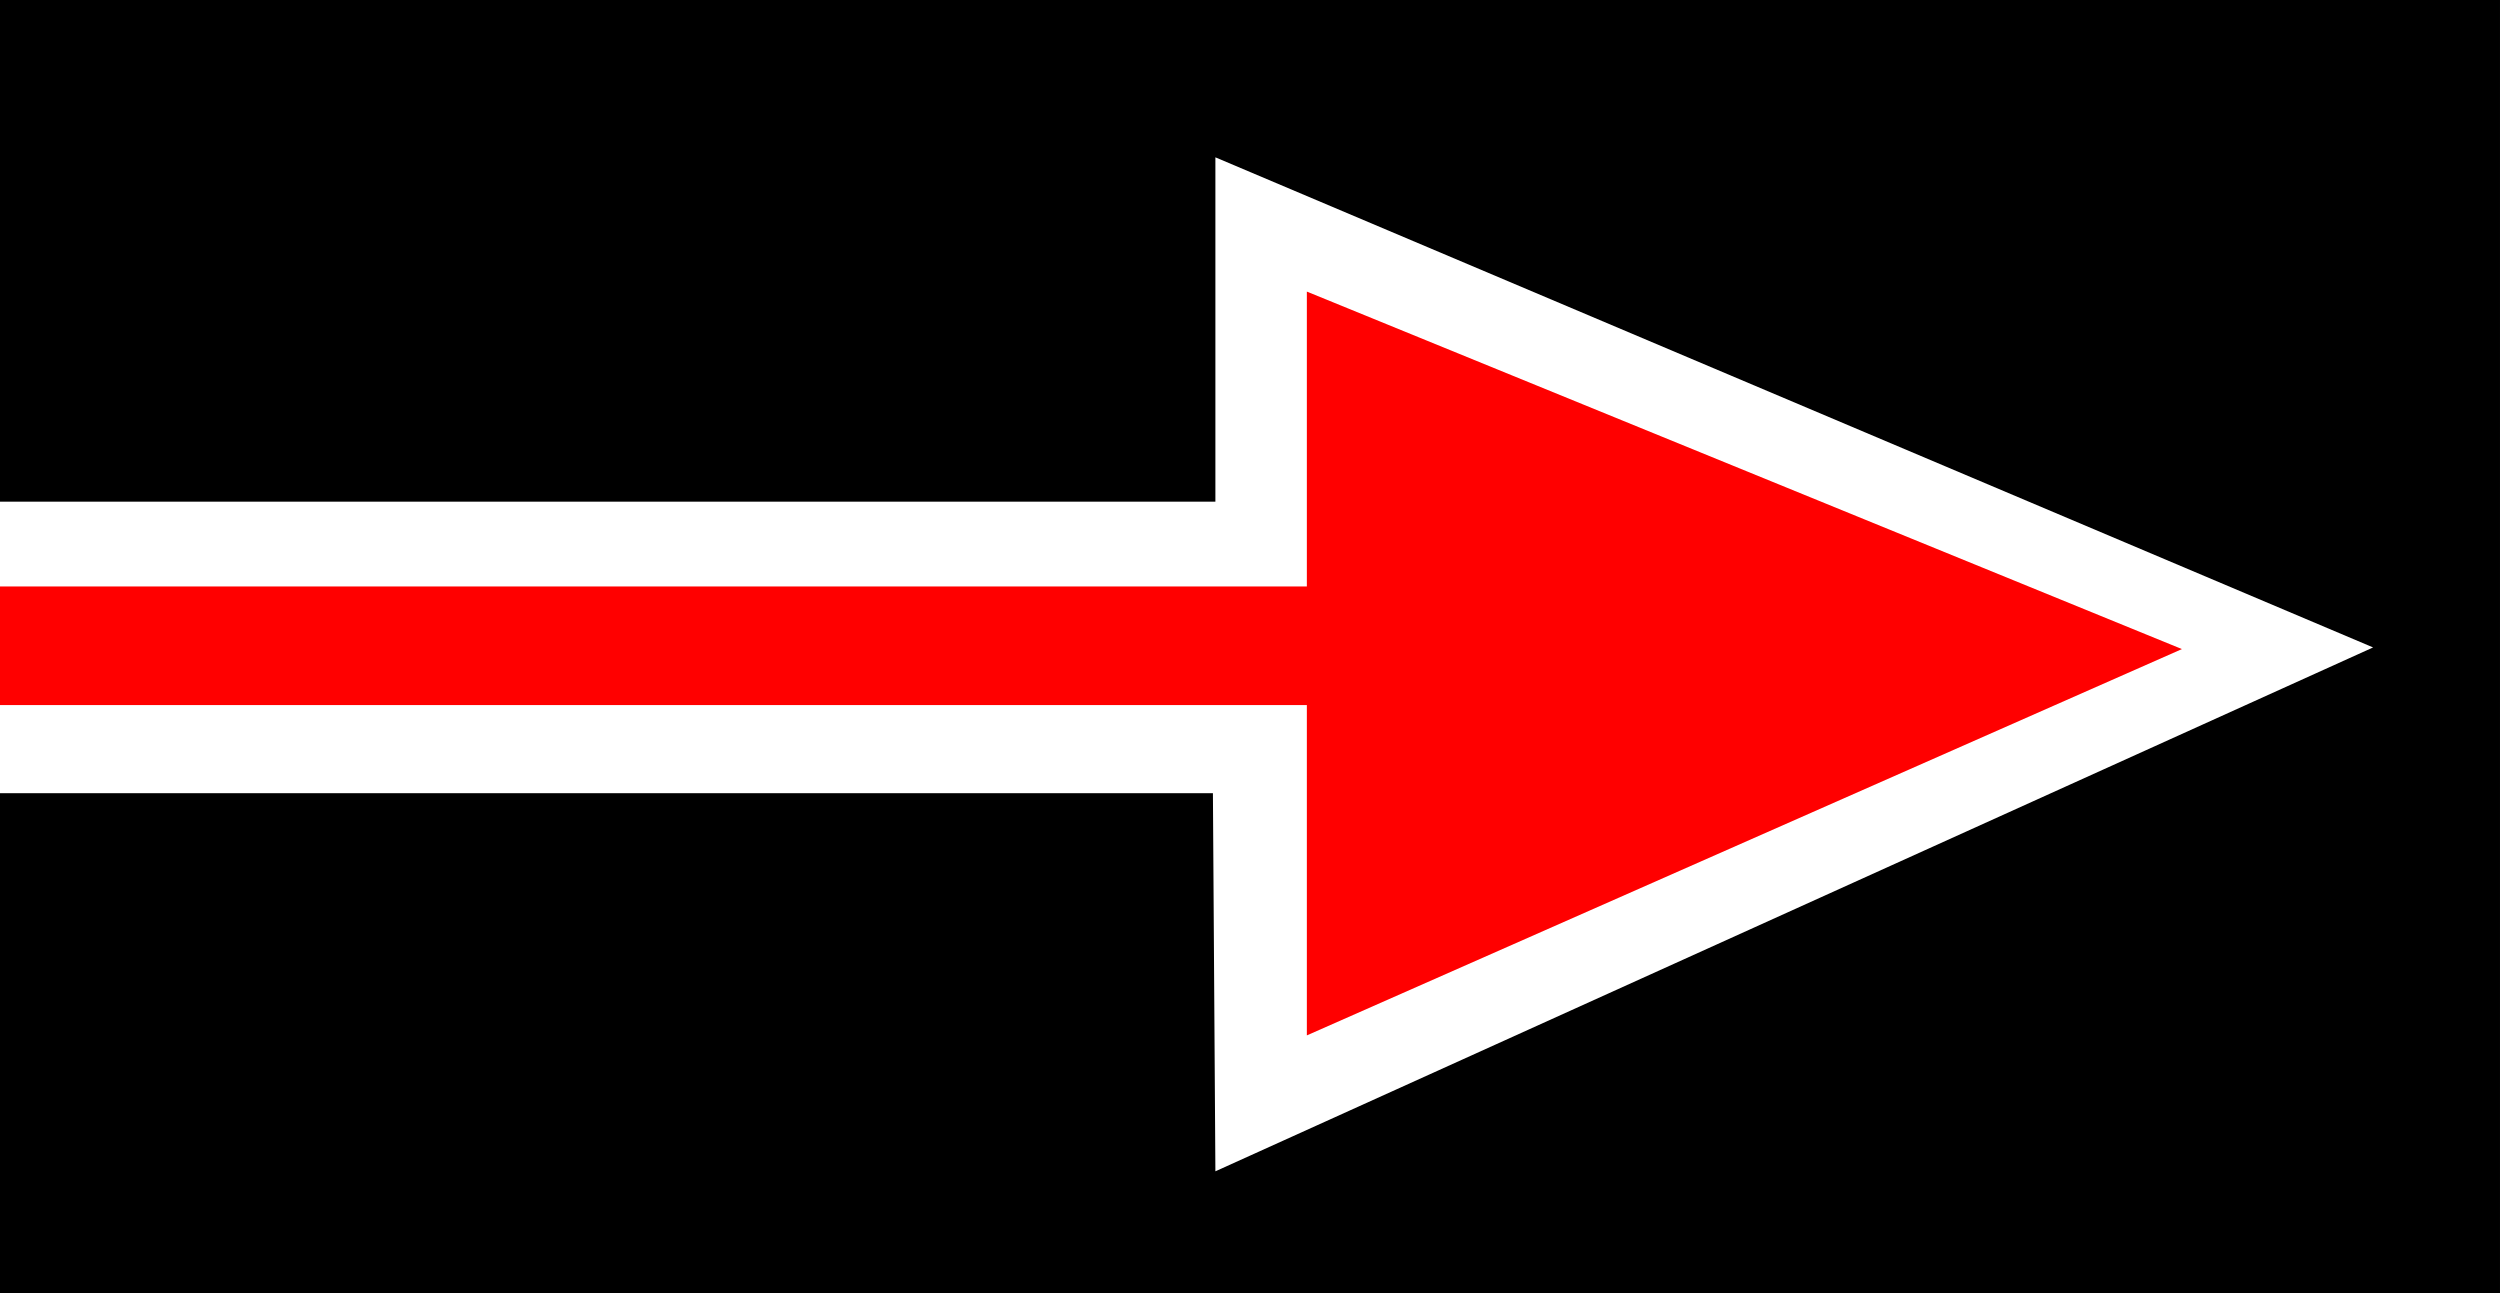 <?xml version="1.0" encoding="UTF-8" standalone="no"?>
<svg
   version="1.0"
   width="129.724mm"
   height="67.105mm"
   id="svg2"
   sodipodi:docname="Arrow 1234.wmf"
   xmlns:inkscape="http://www.inkscape.org/namespaces/inkscape"
   xmlns:sodipodi="http://sodipodi.sourceforge.net/DTD/sodipodi-0.dtd"
   xmlns="http://www.w3.org/2000/svg"
   xmlns:svg="http://www.w3.org/2000/svg">
  <sodipodi:namedview
     id="namedview2"
     pagecolor="#ffffff"
     bordercolor="#000000"
     borderopacity="0.25"
     inkscape:showpageshadow="2"
     inkscape:pageopacity="0.0"
     inkscape:pagecheckerboard="0"
     inkscape:deskcolor="#d1d1d1"
     inkscape:document-units="mm" />
  <defs
     id="defs1">
    <pattern
       id="WMFhbasepattern"
       patternUnits="userSpaceOnUse"
       width="6"
       height="6"
       x="0"
       y="0" />
  </defs>
  <path
     style="fill:#000000;fill-opacity:1;fill-rule:evenodd;stroke:none"
     d="M 0,0 H 490.294 V 253.624 H 0 v -98.057 h 237.875 l 0.485,74.149 L 465.407,126.973 238.36,30.855 V 98.38 H 0 Z"
     id="path1" />
  <path
     style="fill:#ff0000;fill-opacity:1;fill-rule:evenodd;stroke:none"
     d="M 256.297,138.281 H 0 V 115.019 H 256.297 V 57.187 l 171.619,70.11 -171.619,75.764 z"
     id="path2" />
</svg>
